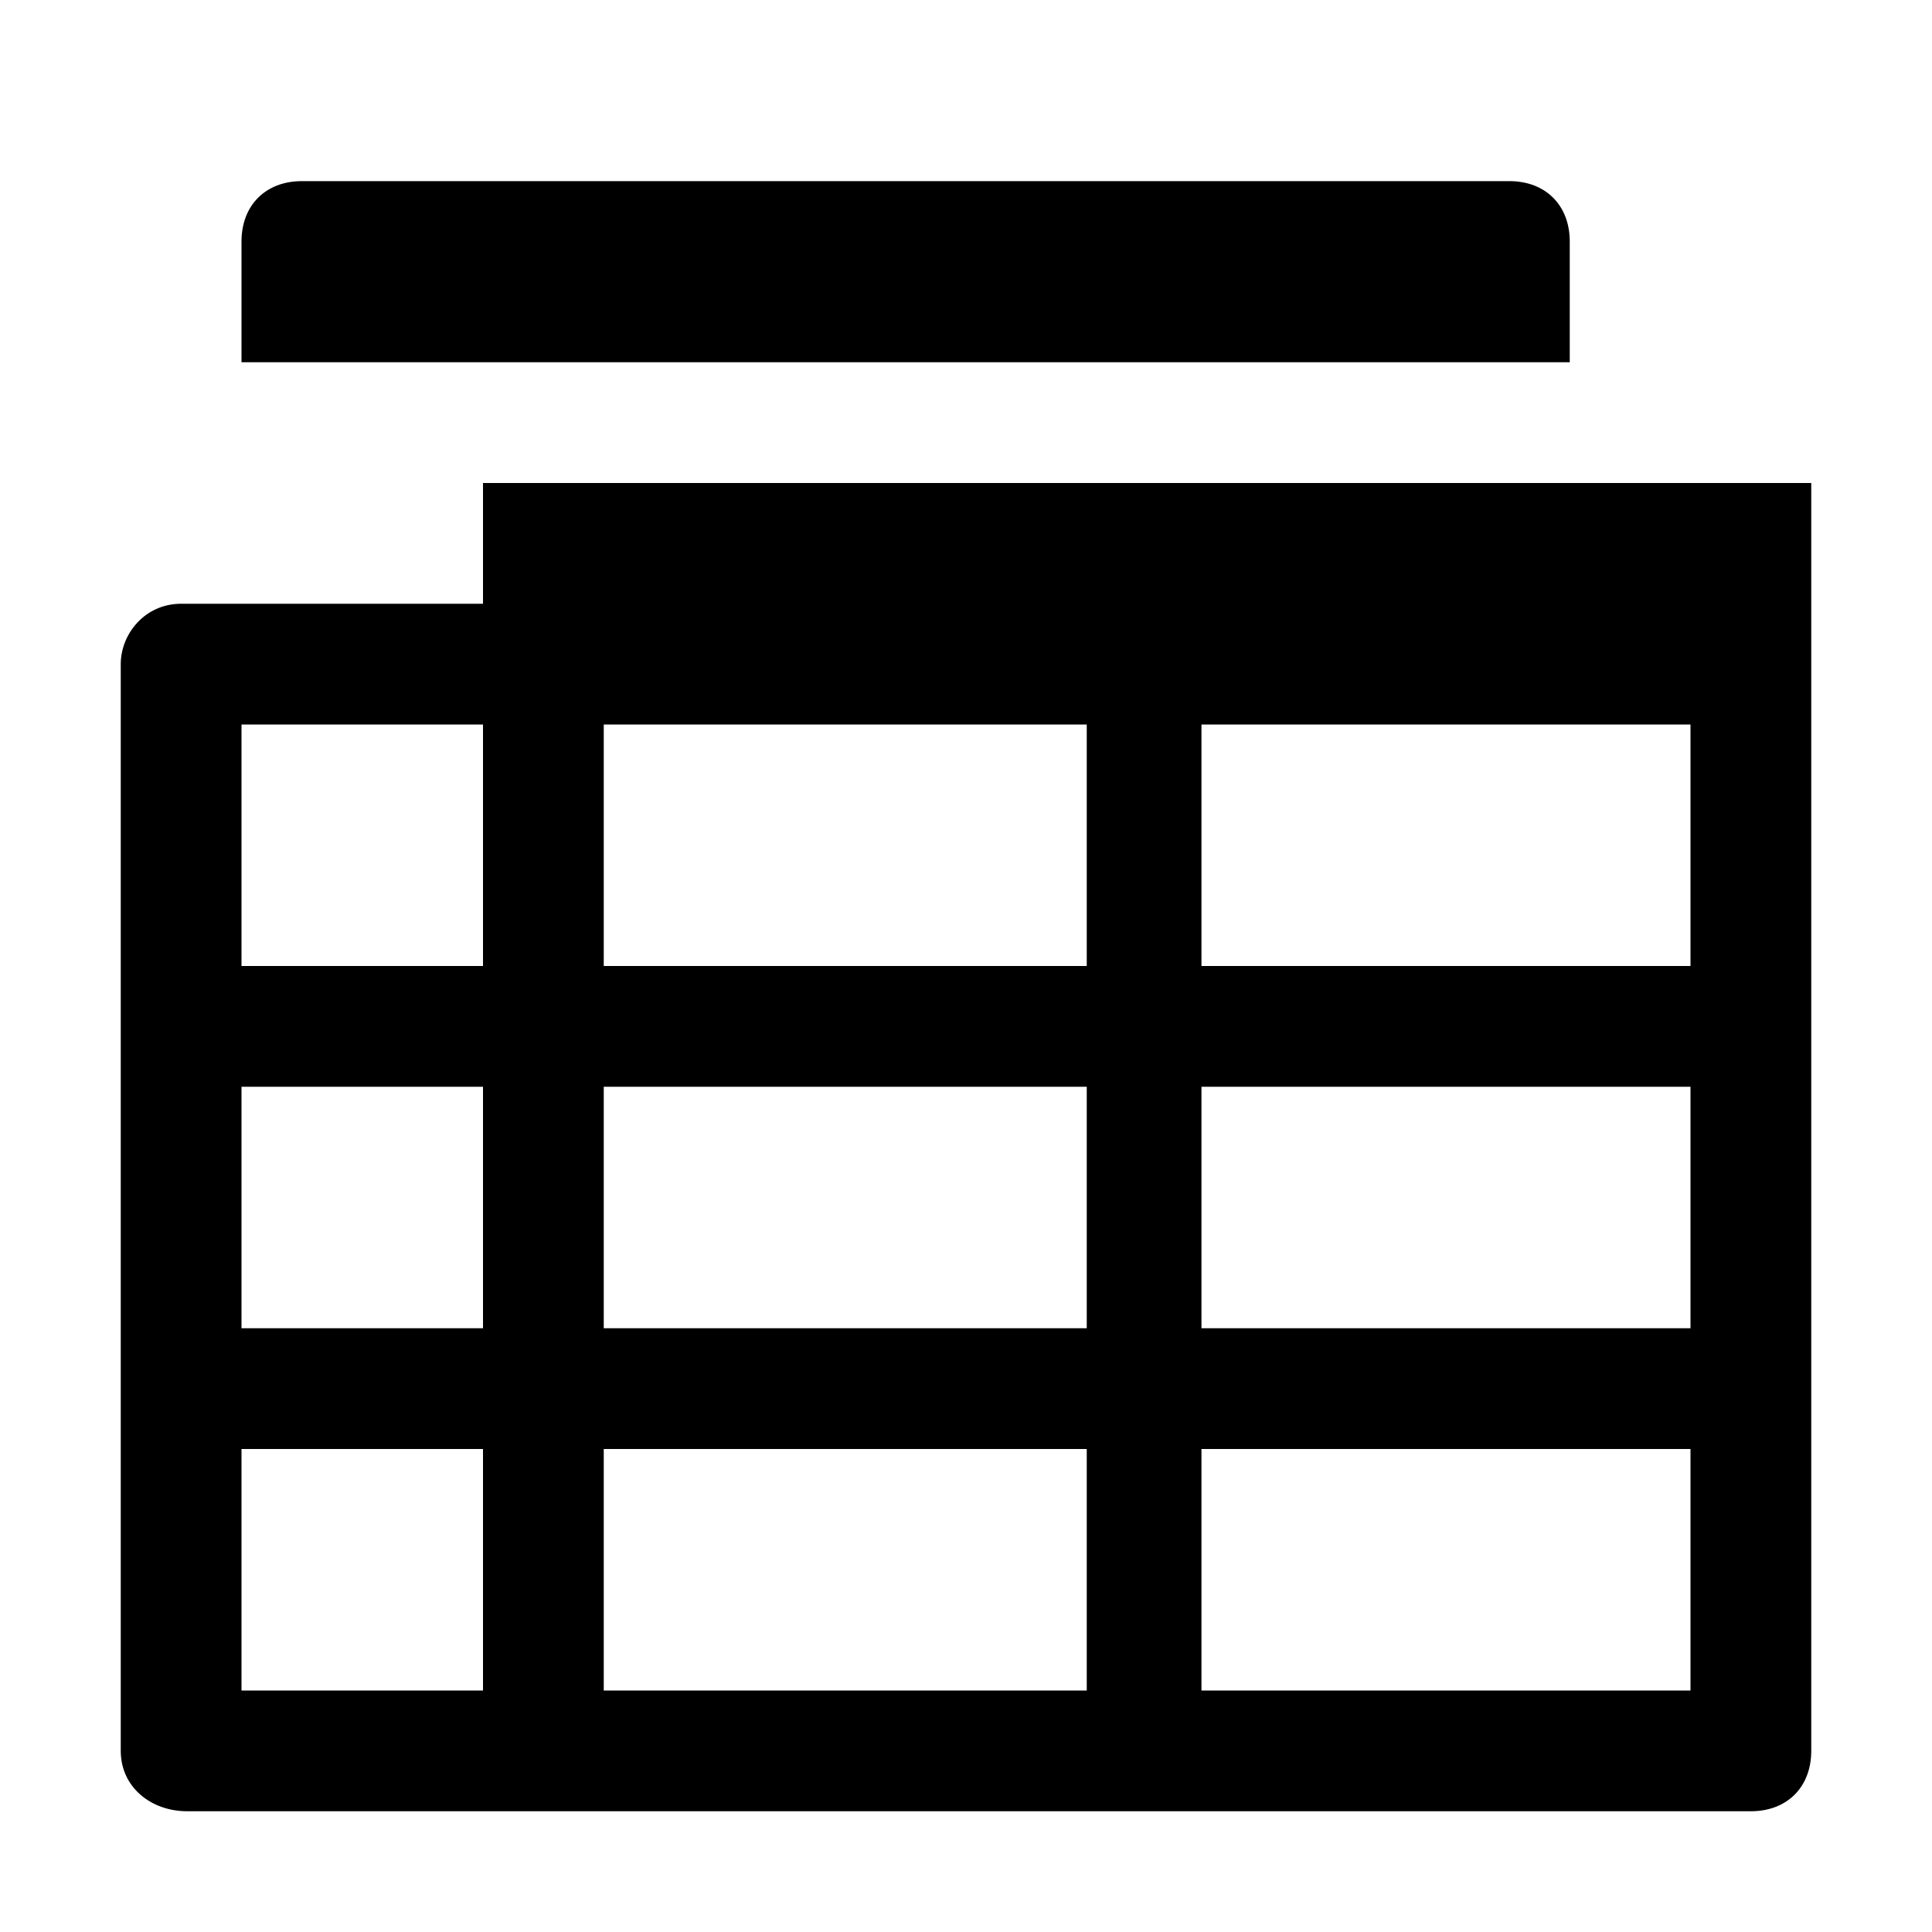 <svg xmlns="http://www.w3.org/2000/svg" style="enable-background:new 0 0 32 32" viewBox="0 0 32 32"><path d="M26 6H4V4c0-.6.4-1 1-1h20c.6 0 1 .4 1 1v2zM8 10V8h22v21c0 .6-.4 1-1 1H3.1c-.6 0-1.1-.4-1.1-1V11c0-.5.4-1 1-1h5zm0 14H4v4h4v-4zm0-6H4v4h4v-4zm0-6H4v4h4v-4zm11.9 4H28v-4h-8.1v4zm0 6H28v-4h-8.1v4zm0 6H28v-4h-8.1v4zM10 16h8v-4h-8v4zm0 6h8v-4h-8v4zm0 6h8v-4h-8v4z"/></svg>